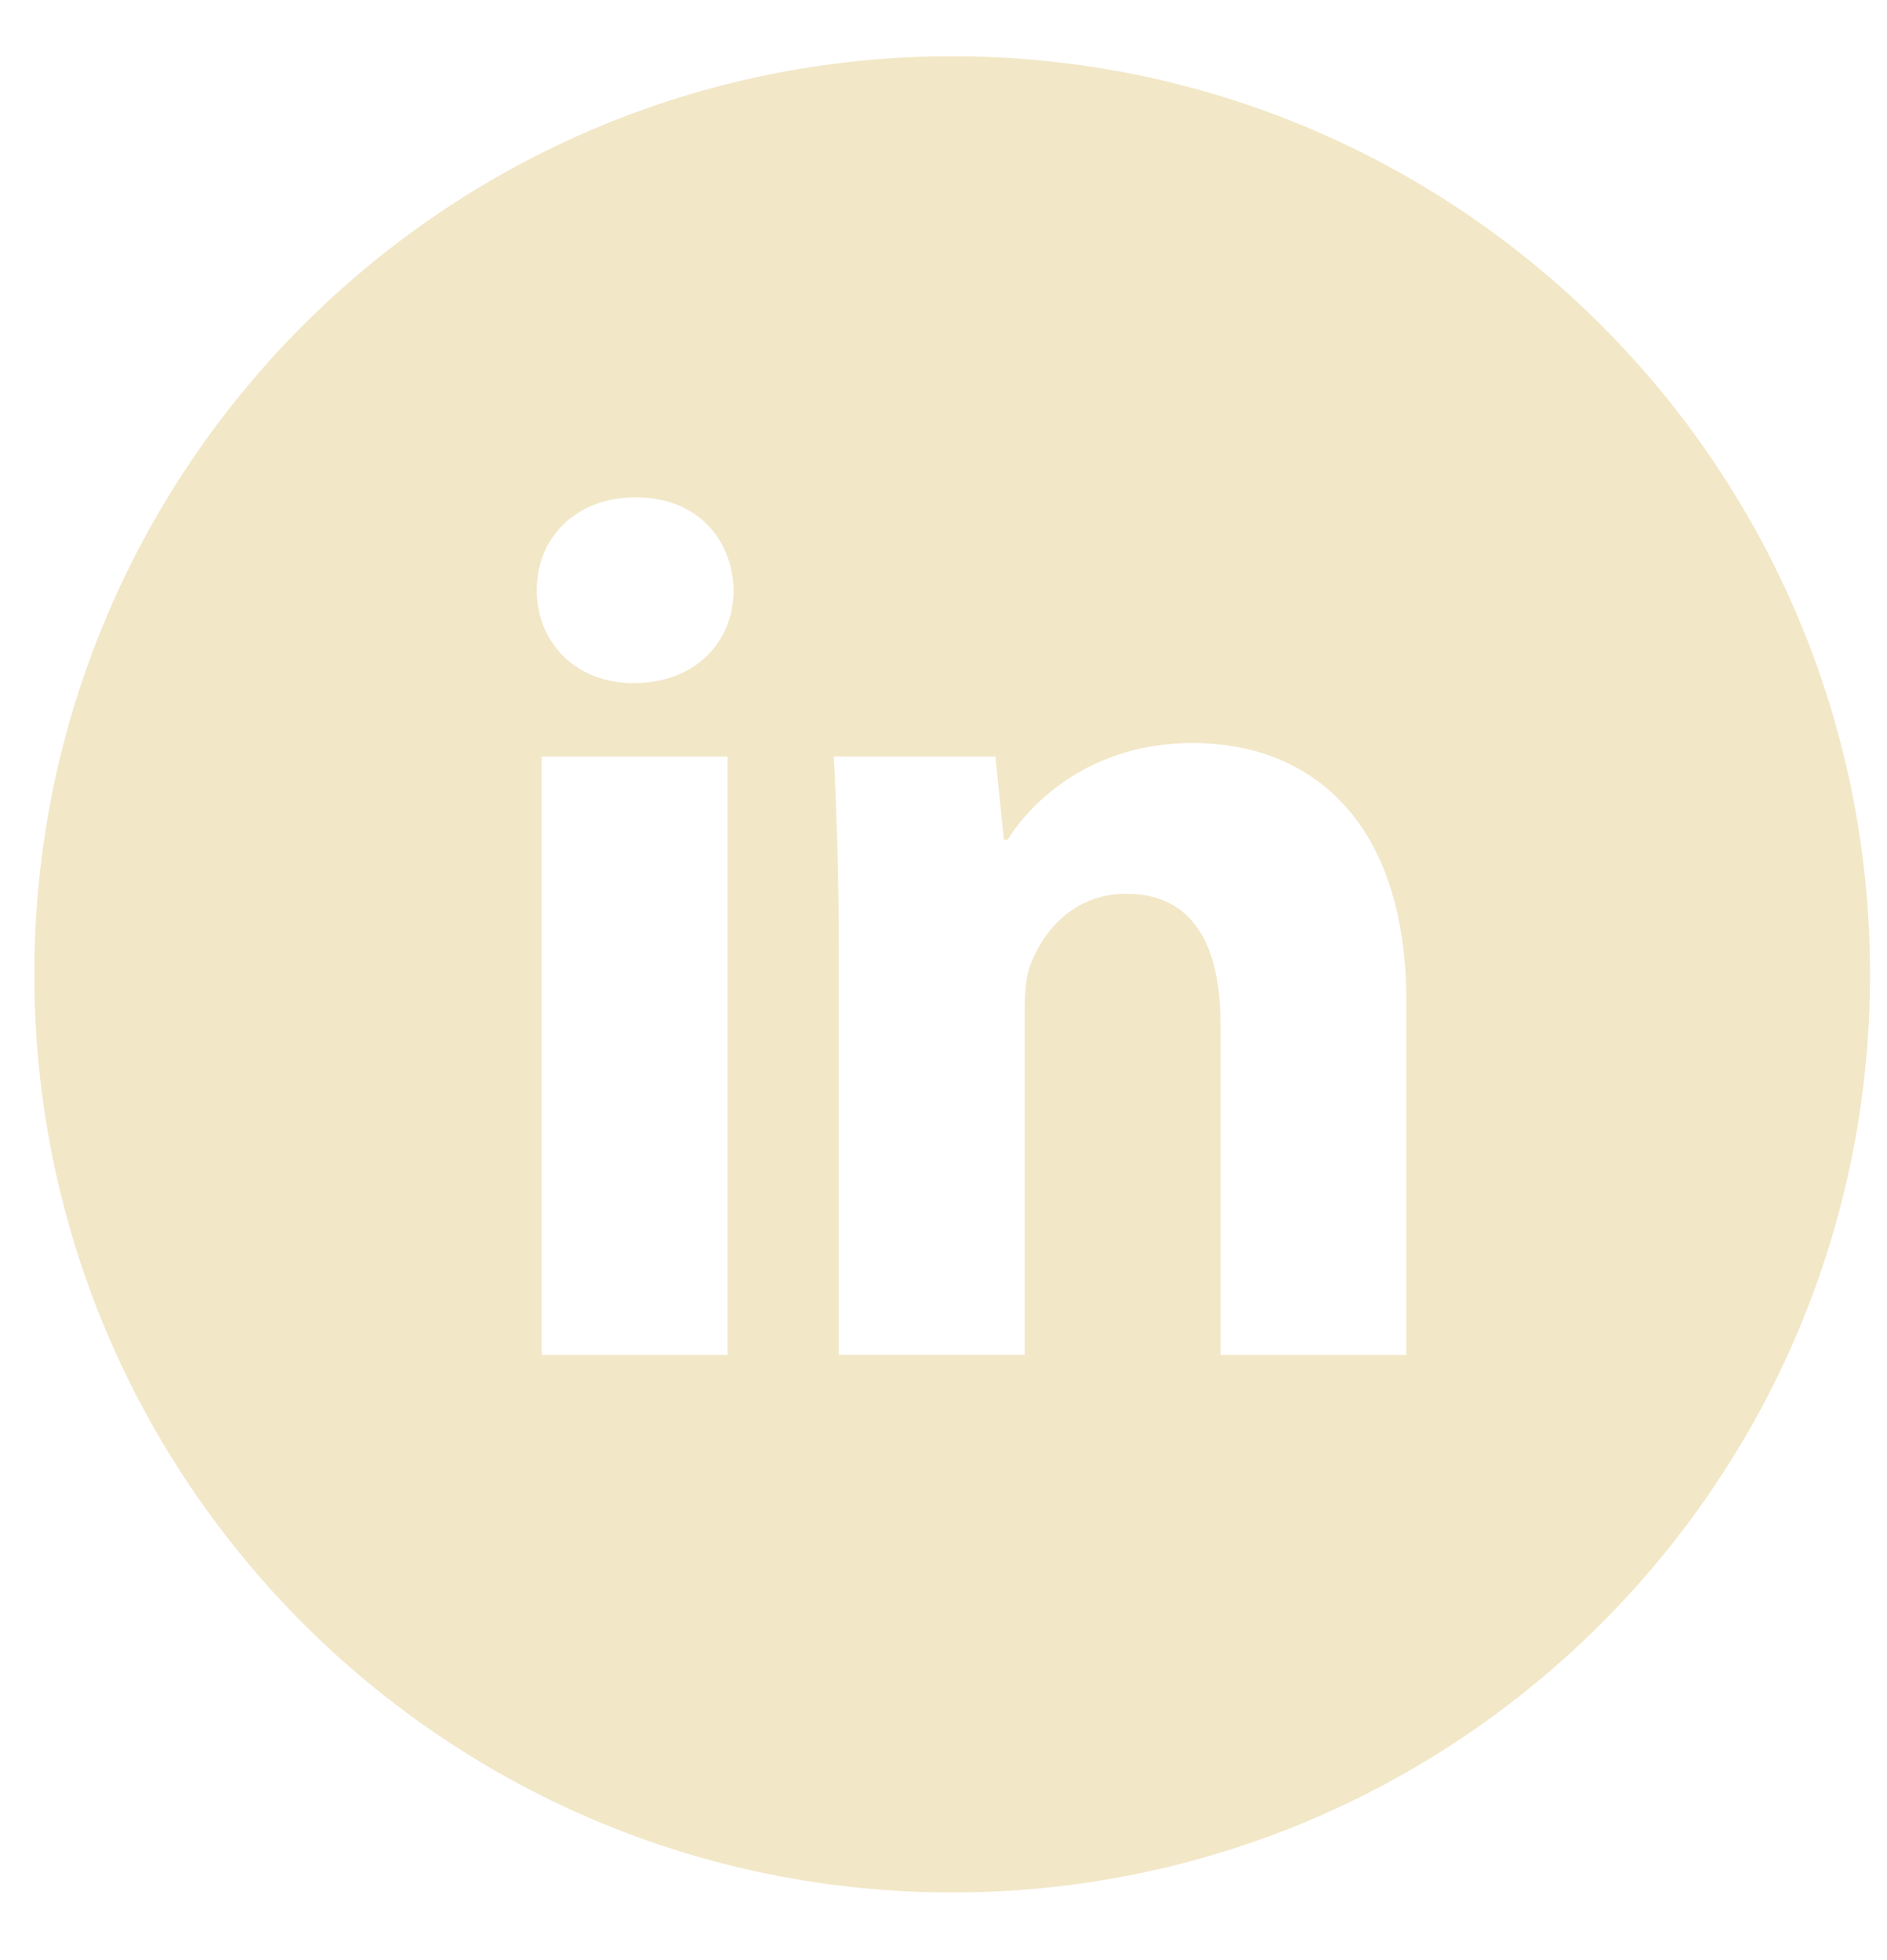 <svg width="26" height="27" viewBox="0 0 26 27" fill="none" xmlns="http://www.w3.org/2000/svg">
<path d="M13.12 0.775C6.135 0.775 0.473 6.437 0.473 13.422C0.473 20.406 6.135 26.068 13.12 26.068C20.104 26.068 25.766 20.406 25.766 13.422C25.766 6.437 20.104 0.775 13.12 0.775ZM10.024 18.663H7.463V10.422H10.024V18.663ZM8.728 9.41C7.919 9.41 7.396 8.837 7.396 8.129C7.396 7.406 7.934 6.85 8.76 6.85C9.586 6.85 10.092 7.406 10.108 8.129C10.108 8.837 9.586 9.41 8.728 9.41ZM19.377 18.663H16.816V14.096C16.816 13.033 16.445 12.311 15.518 12.311C14.811 12.311 14.391 12.8 14.205 13.27C14.136 13.438 14.119 13.675 14.119 13.911V18.662H11.557V13.05C11.557 12.021 11.524 11.161 11.49 10.421H13.715L13.832 11.566H13.884C14.221 11.028 15.047 10.235 16.429 10.235C18.113 10.235 19.377 11.364 19.377 13.791V18.663Z" fill="#F2E7C7"/>
</svg>
